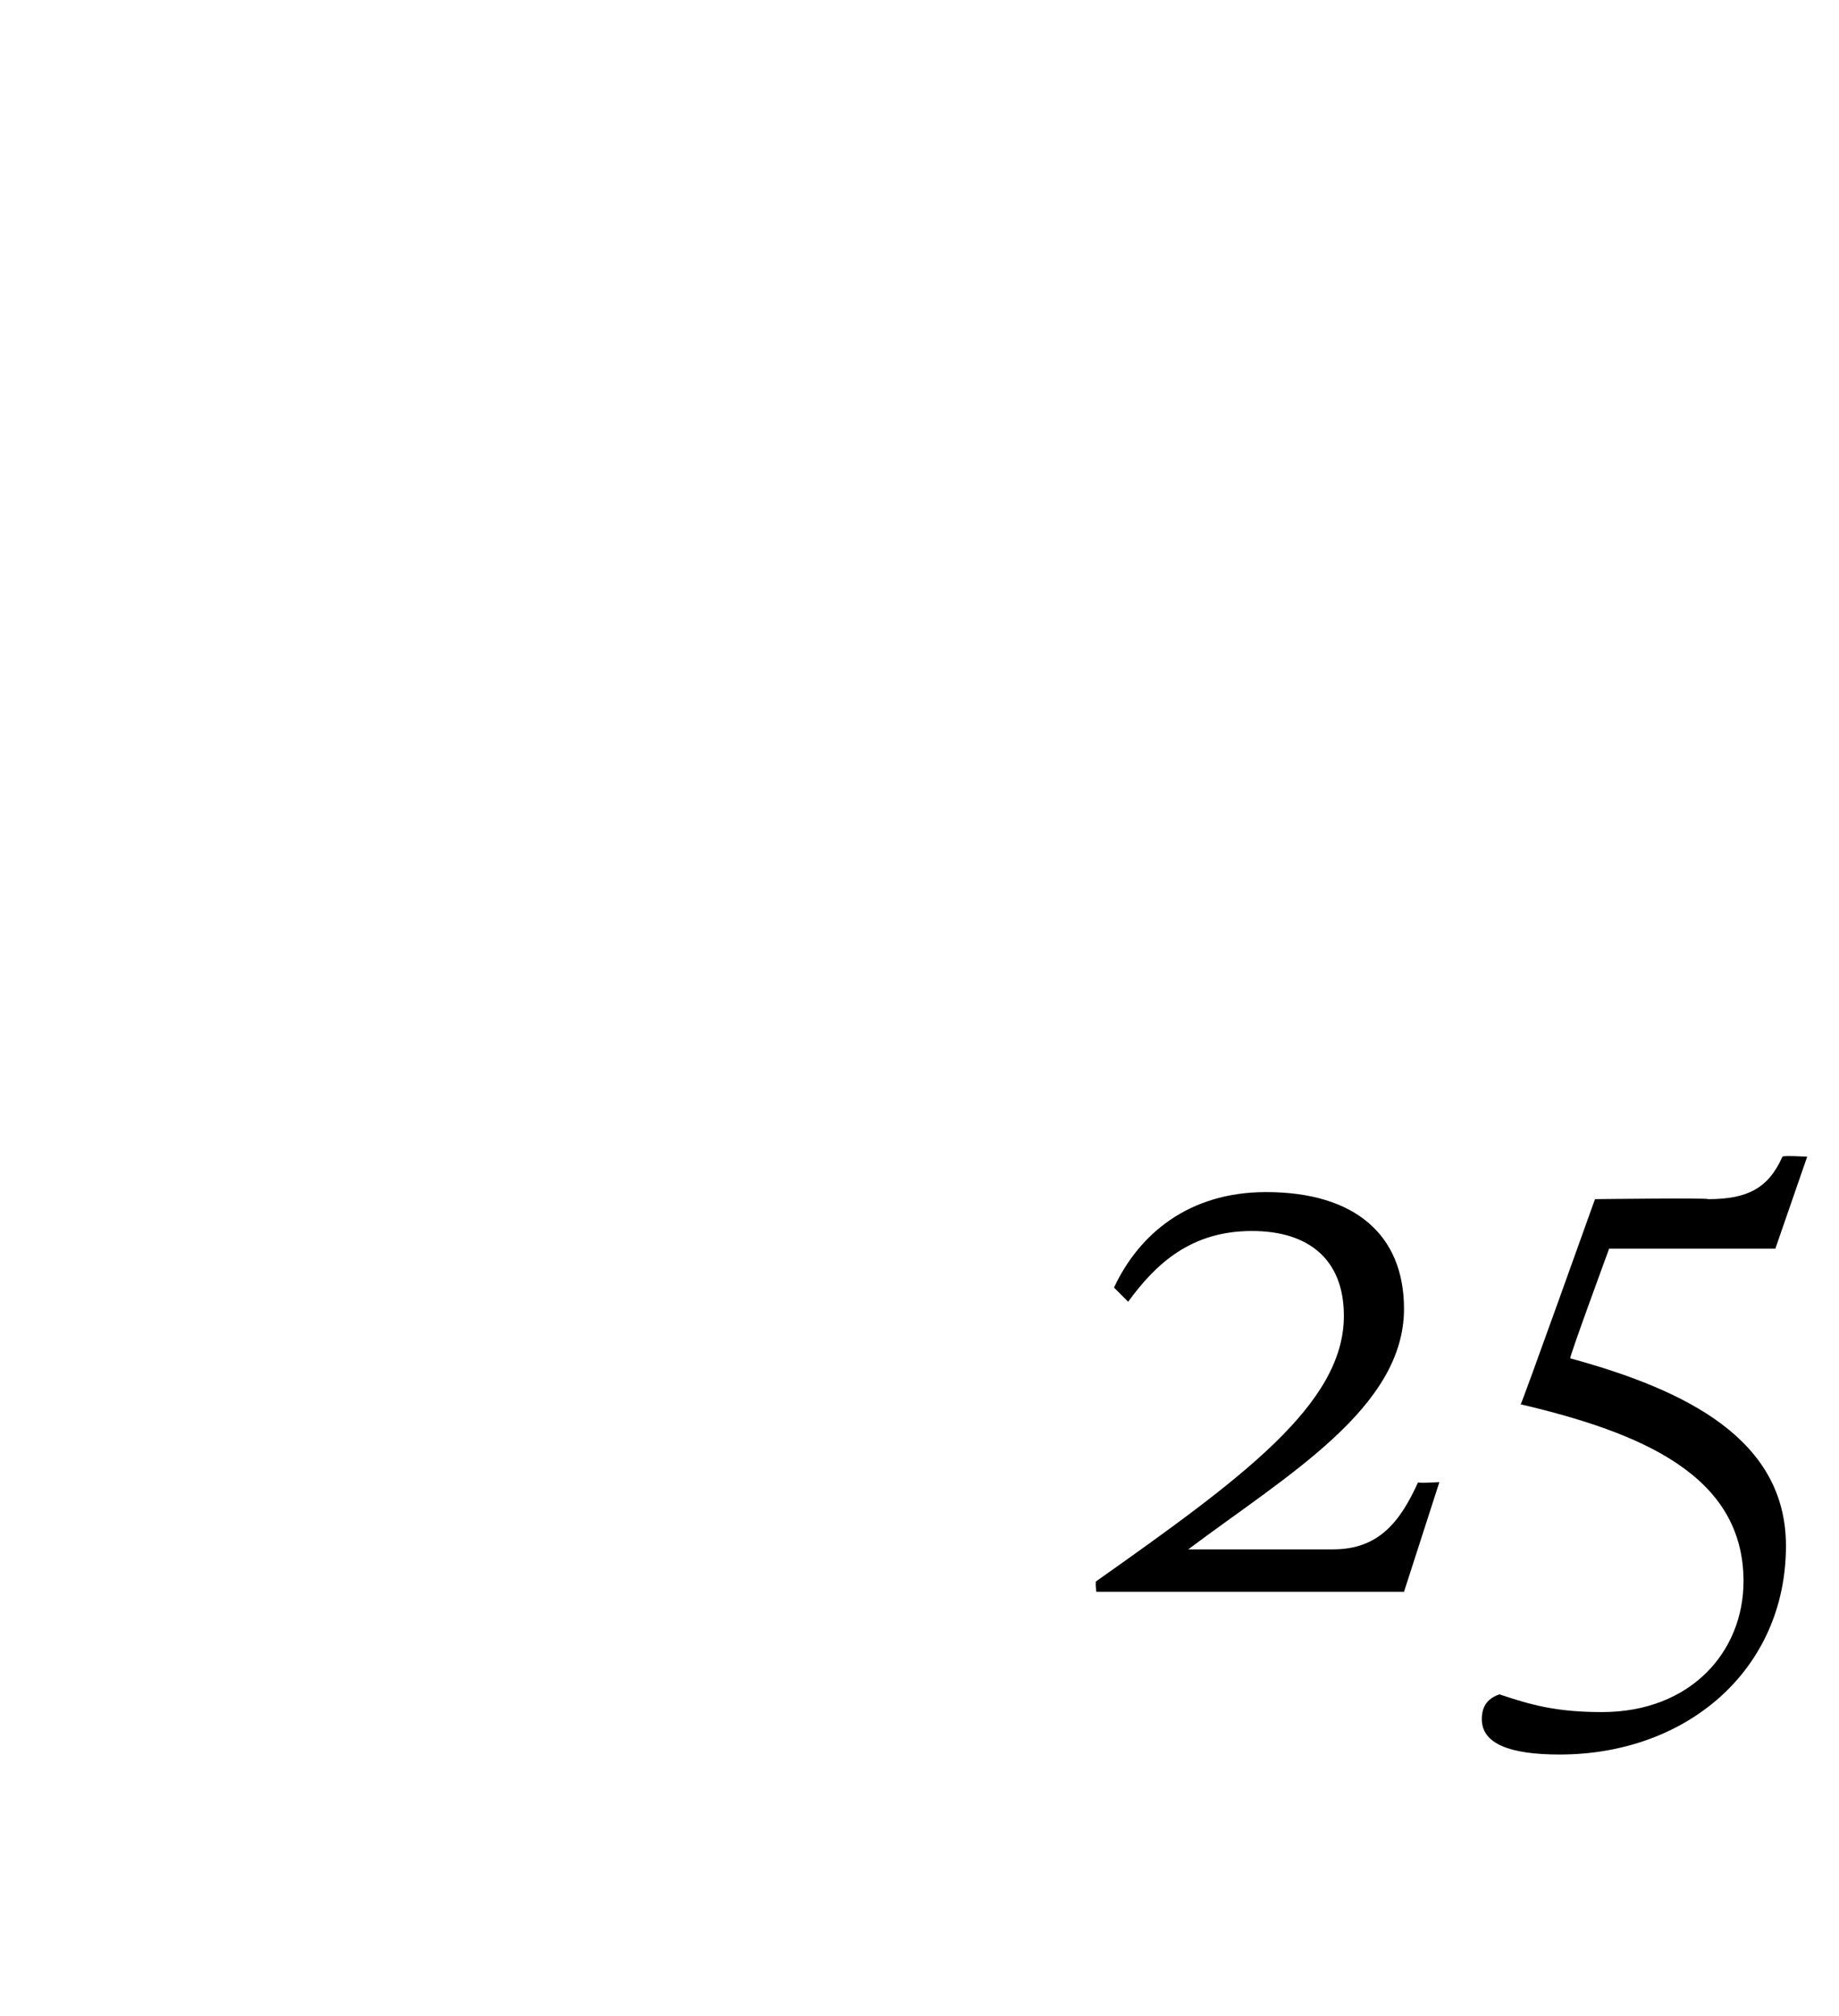 <?xml version="1.0" standalone="no"?><!DOCTYPE svg PUBLIC "-//W3C//DTD SVG 1.1//EN" "http://www.w3.org/Graphics/SVG/1.1/DTD/svg11.dtd"><svg xmlns="http://www.w3.org/2000/svg" version="1.1" width="52px" height="57px" viewBox="0 -28 52 57" style="top:-28px">  <desc>25</desc>  <defs/>  <g id="Polygon173549">    <path d="M 37.7 15.8 C 39 15.8 39.6 15 40.1 13.9 C 40.06 13.94 40.7 13.9 40.7 13.9 L 39.7 17 L 31 17 C 31 17 30.96 16.7 31 16.7 C 35.1 13.8 38 11.7 38 9.2 C 38 7.6 37 6.8 35.4 6.8 C 33.7 6.8 32.7 7.7 31.9 8.8 C 31.9 8.8 31.5 8.4 31.5 8.4 C 32.2 6.9 33.6 5.7 35.8 5.7 C 38.3 5.7 39.7 6.9 39.7 9 C 39.7 11.8 36.4 13.7 33.6 15.8 C 33.6 15.8 37.7 15.8 37.7 15.8 Z M 41.9 20.6 C 41.9 20.2 42.1 20 42.4 19.9 C 43.3 20.2 44 20.4 45.3 20.4 C 47.8 20.4 49.3 18.7 49.3 16.7 C 49.3 13.7 46.4 12.5 43 11.7 C 43.04 11.66 45.1 5.9 45.1 5.9 C 45.1 5.9 48.34 5.86 48.3 5.9 C 49.4 5.9 50 5.6 50.4 4.7 C 50.42 4.66 51.1 4.7 51.1 4.7 L 50.2 7.3 L 45.5 7.3 C 45.5 7.3 44.36 10.4 44.4 10.4 C 47.7 11.3 50.5 12.7 50.5 15.7 C 50.5 19.2 47.7 21.6 44.1 21.6 C 42.7 21.6 41.9 21.3 41.9 20.6 Z " stroke="none" fill="#000"/>  </g></svg>